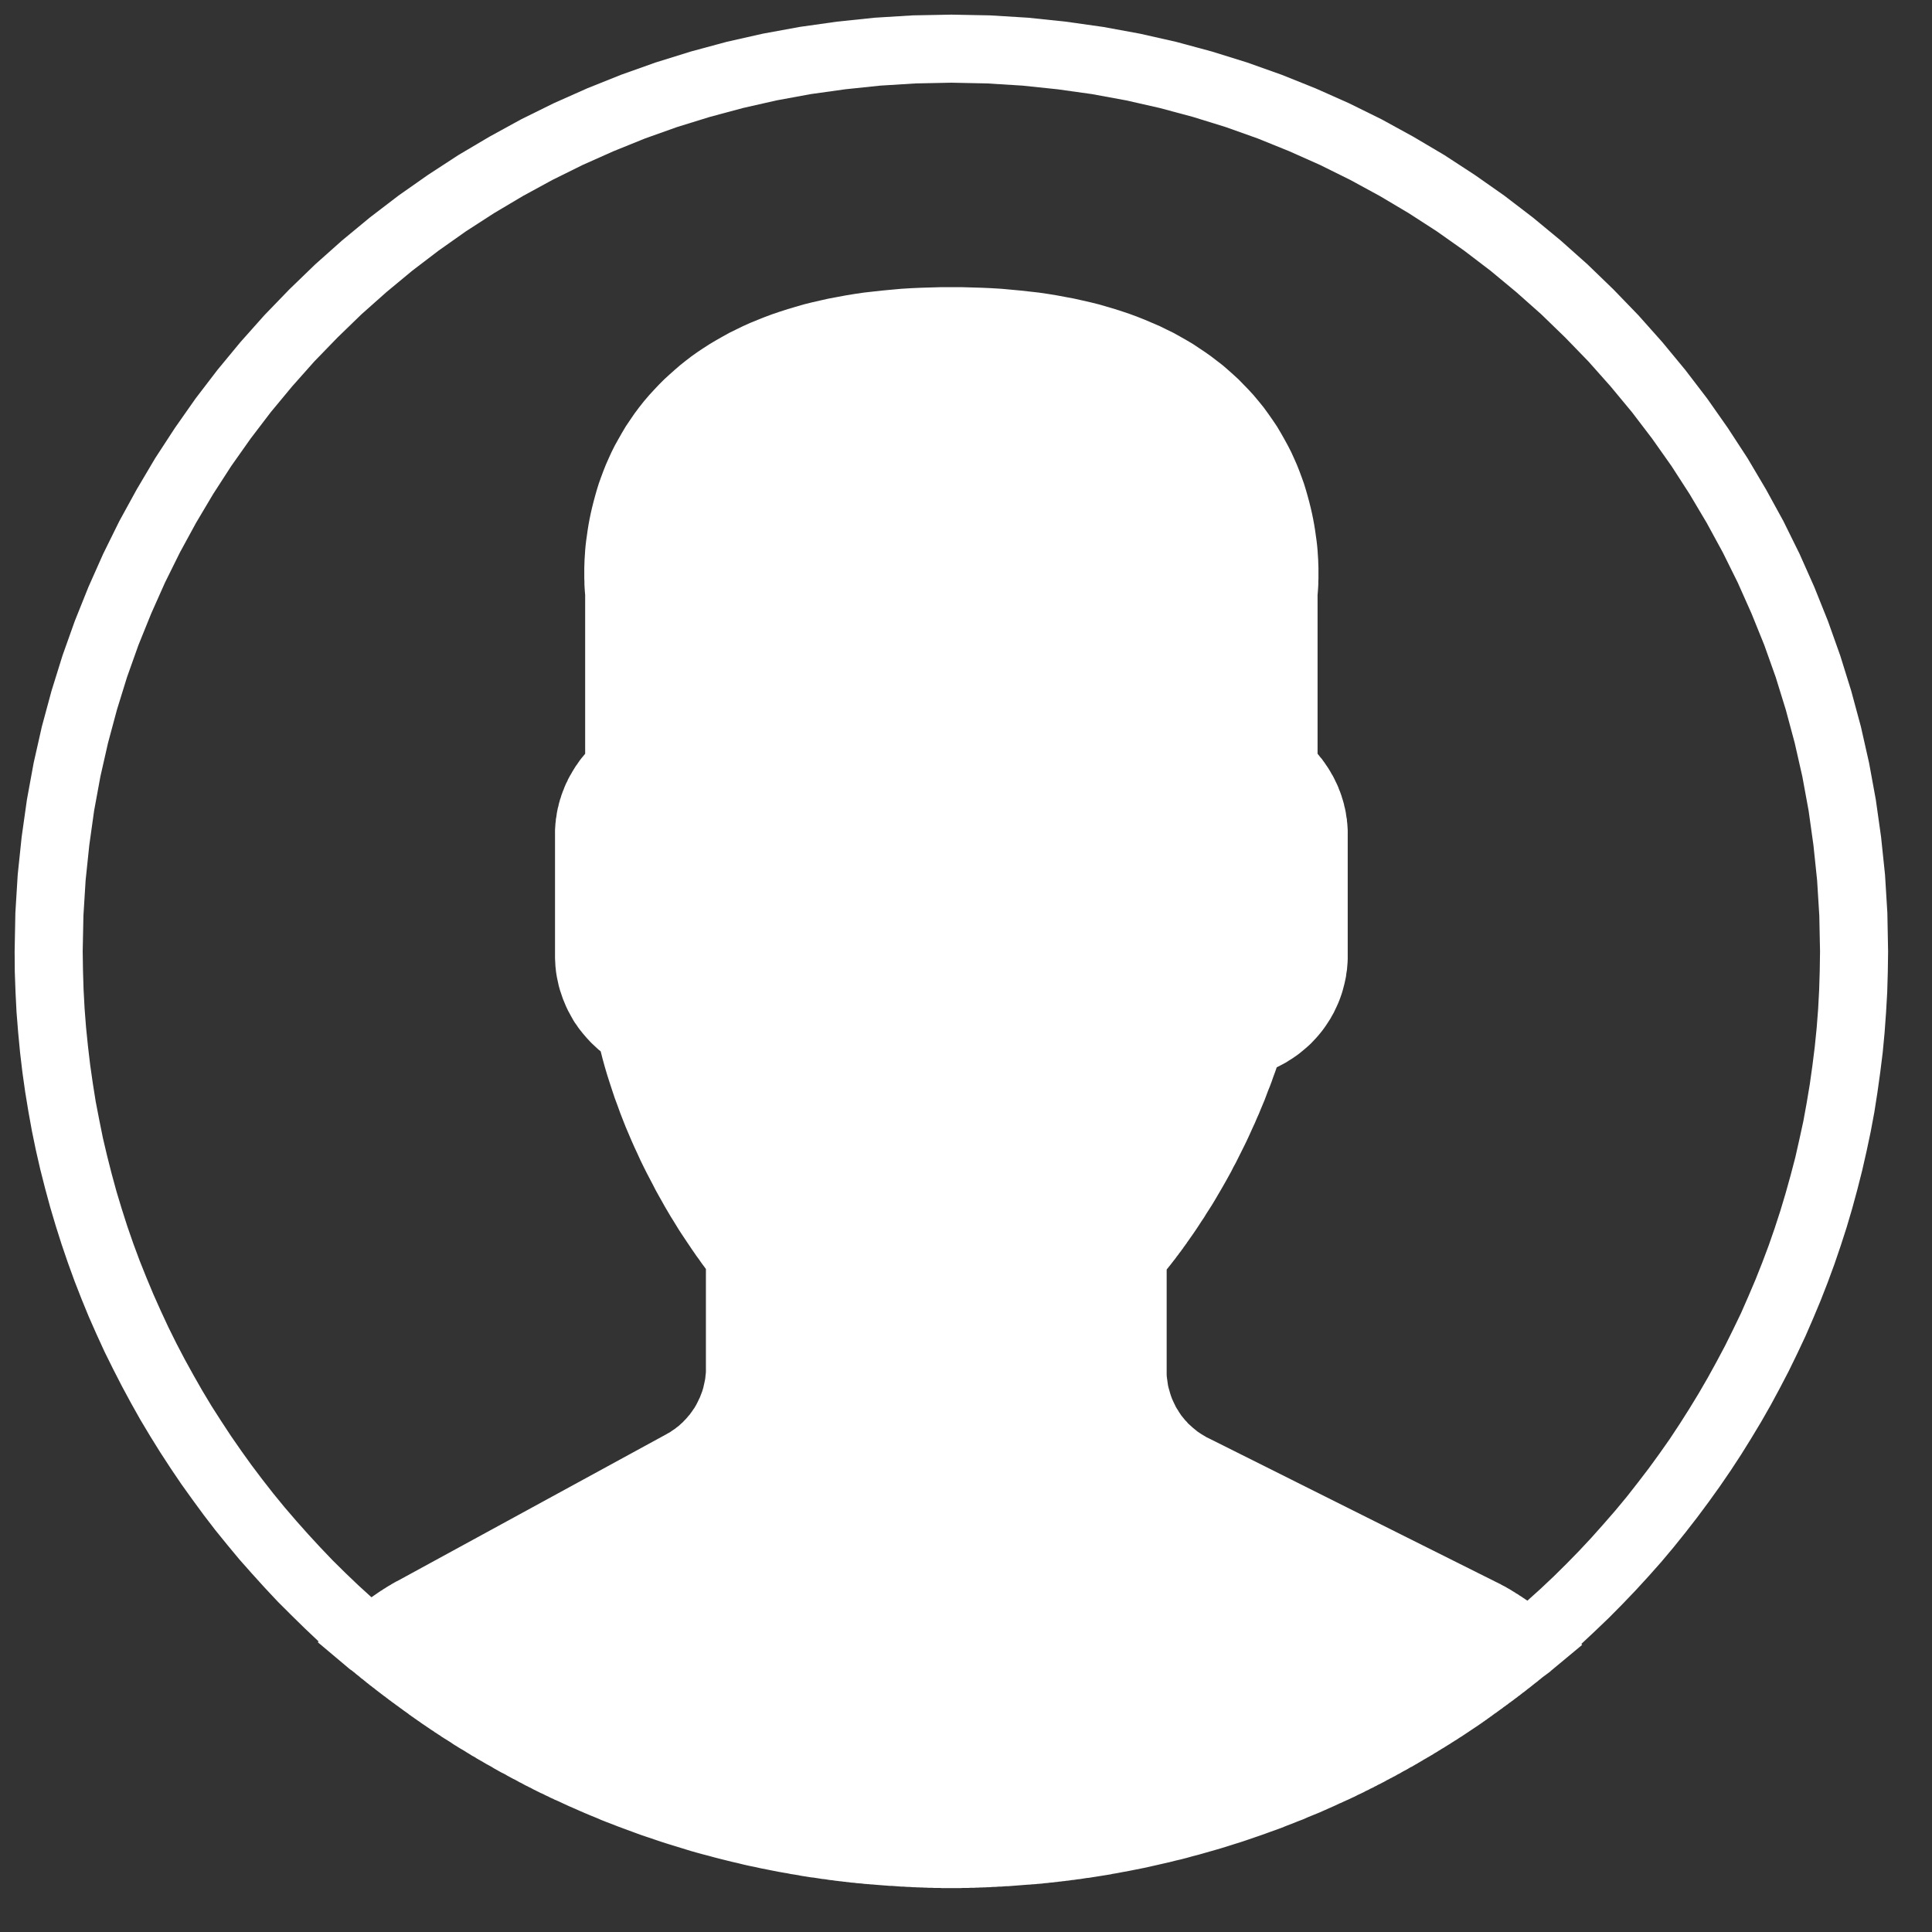 <?xml version="1.0" encoding="UTF-8" standalone="no"?>
<svg
   xmlns:dc="http://purl.org/dc/elements/1.1/"
   xmlns:cc="http://creativecommons.org/ns#"
   xmlns:rdf="http://www.w3.org/1999/02/22-rdf-syntax-ns#"
   xmlns:svg="http://www.w3.org/2000/svg"
   xmlns="http://www.w3.org/2000/svg"
   xmlns:xlink="http://www.w3.org/1999/xlink"
   xmlns:sodipodi="http://sodipodi.sourceforge.net/DTD/sodipodi-0.dtd"
   xmlns:inkscape="http://www.inkscape.org/namespaces/inkscape"
   version="1.1"
   preserveAspectRatio="xMidYMid meet"
   viewBox="-1 -1 132 132"
   width="128"
   height="128"
   id="svg3745"
   sodipodi:docname="usuario.svg"
   inkscape:version="0.92.4 (5da689c313, 2019-01-14)">
  <rect x="-1" y="-1" width="132" height="132" fill="#333333" stroke="none"/>
  <sodipodi:namedview
     pagecolor="#ffffff"
     bordercolor="#666666"
     borderopacity="1"
     objecttolerance="10"
     gridtolerance="10"
     guidetolerance="10"
     inkscape:pageopacity="0"
     inkscape:pageshadow="2"
     inkscape:window-width="1366"
     inkscape:window-height="705"
     id="namedview3747"
     showgrid="false"
     inkscape:zoom="4.1875"
     inkscape:cx="23.283582"
     inkscape:cy="64"
     inkscape:window-x="-8"
     inkscape:window-y="-8"
     inkscape:window-maximized="1"
     inkscape:current-layer="svg3745" />
  <defs
     id="defs3733">
    <path
       d="M69.24 0.21L71.82 0.48L74.37 0.84L76.88 1.3L79.36 1.86L81.8 2.52L84.21 3.27L86.57 4.11L88.89 5.04L91.16 6.05L93.39 7.15L95.56 8.34L97.69 9.6L99.76 10.95L101.77 12.36L103.73 13.86L105.63 15.43L107.46 17.06L109.23 18.77L110.94 20.54L112.57 22.37L114.14 24.27L115.64 26.23L117.05 28.24L118.4 30.31L119.66 32.44L120.85 34.61L121.95 36.84L122.96 39.11L123.89 41.43L124.73 43.79L125.48 46.2L126.14 48.64L126.7 51.12L127.16 53.63L127.52 56.18L127.79 58.76L127.95 61.37L128 64L127.98 65.4L127.94 66.8L127.86 68.18L127.76 69.56L127.63 70.93L127.46 72.29L127.27 73.65L127.06 74.99L126.81 76.33L126.53 77.65L126.23 78.97L125.9 80.27L125.55 81.56L125.17 82.85L124.76 84.12L124.33 85.38L123.87 86.63L123.39 87.86L122.88 89.08L122.35 90.3L121.79 91.49L121.21 92.68L120.6 93.85L119.98 95L119.33 96.14L118.65 97.27L117.96 98.38L117.24 99.48L116.5 100.56L115.74 101.62L114.96 102.67L114.16 103.7L113.34 104.72L112.5 105.72L111.63 106.7L110.75 107.66L109.85 108.6L108.93 109.53L107.99 110.43L107.04 111.32L107.1 111.38L104.97 113.15L104.96 113.17L104.94 113.18L104.92 113.19L104.91 113.21L104.89 113.22L104.88 113.23L104.86 113.25L104.84 113.26L104.83 113.27L104.81 113.28L104.79 113.3L104.78 113.31L104.76 113.32L104.74 113.33L104.73 113.35L104.71 113.36L104.68 113.38L104.64 113.41L104.56 113.47L104.53 113.49L104.51 113.51L104.49 113.52L104.48 113.53L104.46 113.54L104.44 113.56L104.43 113.57L104.41 113.58L104.39 113.59L104.38 113.61L104.36 113.62L104.34 113.63L104.33 113.65L104.31 113.66L104.24 113.72L104.16 113.78L104.09 113.84L104.02 113.9L103.94 113.96L103.87 114.01L103.8 114.07L103.72 114.13L103.65 114.19L103.57 114.25L103.5 114.31L103.43 114.36L103.35 114.42L103.28 114.48L103.2 114.54L103.13 114.6L103.05 114.65L102.98 114.71L102.9 114.77L102.83 114.83L102.75 114.88L102.68 114.94L102.6 115L102.53 115.05L102.45 115.11L102.38 115.17L102.3 115.22L102.23 115.28L102.15 115.33L102.07 115.39L102 115.45L101.92 115.5L101.85 115.56L101.77 115.61L101.69 115.67L101.62 115.73L101.54 115.78L101.46 115.84L101.39 115.89L101.31 115.95L101.28 115.97L101.22 116.02L101.15 116.06L100.96 116.2L100.9 116.25L100.83 116.29L100.8 116.32L100.77 116.34L100.74 116.36L100.71 116.38L100.67 116.41L100.64 116.43L100.61 116.45L100.58 116.48L100.55 116.5L100.51 116.52L100.48 116.54L100.45 116.57L100.42 116.59L100.39 116.61L100.35 116.63L100.32 116.66L100.29 116.68L100.26 116.7L100.23 116.72L100.19 116.75L100.16 116.77L100.13 116.79L100.1 116.81L100.07 116.83L100.03 116.86L99.94 116.92L99.85 116.98L99.76 117.04L99.67 117.1L99.58 117.16L99.49 117.22L99.4 117.28L99.31 117.34L99.22 117.4L99.13 117.46L99.04 117.52L98.95 117.58L98.86 117.64L98.76 117.7L98.67 117.76L98.58 117.82L98.49 117.88L98.4 117.93L98.31 117.99L98.21 118.05L98.12 118.11L98.03 118.17L97.94 118.22L97.85 118.28L97.75 118.34L97.66 118.4L97.57 118.45L97.47 118.51L97.38 118.57L97.29 118.62L97.2 118.68L97.1 118.74L97.01 118.79L96.92 118.85L96.82 118.91L96.73 118.96L96.64 119.02L96.54 119.07L96.45 119.13L96.35 119.18L96.33 119.2L96.3 119.21L96.25 119.24L96.2 119.27L96.18 119.29L96.12 119.32L96.07 119.35L96.05 119.36L96 119.39L95.97 119.41L95.95 119.42L95.89 119.45L95.87 119.47L95.82 119.5L95.79 119.51L95.77 119.53L95.72 119.55L95.69 119.57L95.64 119.6L95.59 119.63L95.56 119.64L95.54 119.66L95.49 119.69L95.43 119.72L95.41 119.73L95.38 119.74L95.33 119.77L95.23 119.83L95.13 119.89L95.02 119.95L94.92 120L94.81 120.06L94.71 120.12L94.61 120.18L94.5 120.23L94.4 120.29L94.3 120.35L94.19 120.4L94.09 120.46L93.98 120.51L93.88 120.57L93.77 120.62L93.67 120.68L93.56 120.74L93.46 120.79L93.35 120.85L93.25 120.9L93.14 120.95L93.04 121.01L92.93 121.06L92.83 121.12L92.72 121.17L92.61 121.22L92.51 121.28L92.4 121.33L92.29 121.38L92.19 121.44L92.08 121.49L91.98 121.54L91.87 121.59L91.76 121.64L91.65 121.7L91.55 121.75L91.44 121.8L91.33 121.85L91.23 121.9L91.12 121.95L91.1 121.96L91.08 121.97L91.05 121.98L91.01 122L90.98 122.01L90.94 122.03L90.92 122.04L90.88 122.06L90.85 122.07L90.74 122.12L90.69 122.15L90.68 122.15L90.66 122.16L90.62 122.18L90.6 122.19L90.58 122.19L90.22 122.36L89.86 122.52L89.5 122.68L89.14 122.84L88.77 122.99L88.4 123.14L88.04 123.3L87.67 123.44L87.3 123.59L86.93 123.73L86.56 123.88L86.18 124.02L85.81 124.15L85.43 124.29L85.06 124.42L84.68 124.55L84.3 124.68L83.92 124.81L83.54 124.93L83.16 125.05L82.78 125.17L82.39 125.29L82.01 125.4L81.62 125.51L81.24 125.62L80.85 125.73L80.46 125.83L80.07 125.94L79.68 126.04L79.29 126.13L78.9 126.23L78.5 126.32L78.11 126.41L77.71 126.5L77.32 126.59L76.92 126.67L76.52 126.75L76.12 126.83L75.73 126.9L75.32 126.98L75.31 126.98L75.29 126.98L75.27 126.99L75.23 126.99L75.22 127L75.17 127L75.14 127.01L75.1 127.02L75.06 127.02L75.01 127.03L74.89 127.06L74.76 127.08L74.64 127.1L74.51 127.12L74.39 127.14L74.26 127.16L74.14 127.18L74.01 127.2L73.89 127.22L73.76 127.24L73.63 127.26L73.51 127.28L73.38 127.3L73.26 127.31L73.13 127.33L73 127.35L72.88 127.37L72.75 127.39L72.62 127.4L72.5 127.42L72.37 127.44L72.24 127.45L72.12 127.47L71.99 127.49L71.86 127.5L71.74 127.52L71.61 127.53L71.48 127.55L71.35 127.56L71.23 127.58L71.1 127.59L70.97 127.61L70.84 127.62L70.72 127.63L70.59 127.65L70.46 127.66L70.33 127.67L70.21 127.69L70.08 127.7L69.95 127.71L69.82 127.72L69.79 127.73L69.76 127.73L69.72 127.73L69.69 127.73L69.66 127.74L69.61 127.74L69.56 127.74L69.46 127.75L69.43 127.75L69.38 127.76L69.33 127.76L69.3 127.76L69.27 127.76L69.24 127.77L69.2 127.77L69.17 127.77L69.04 127.78L68.91 127.79L68.79 127.8L68.66 127.81L68.53 127.82L68.4 127.83L68.27 127.84L68.14 127.85L68.02 127.86L67.89 127.87L67.76 127.87L67.63 127.88L67.5 127.89L67.37 127.9L67.24 127.9L67.12 127.91L66.99 127.92L66.86 127.92L66.73 127.93L66.6 127.94L66.47 127.94L66.34 127.95L66.21 127.95L66.08 127.96L65.95 127.96L65.82 127.97L65.69 127.97L65.56 127.98L65.43 127.98L65.3 127.98L65.17 127.99L65.04 127.99L64.91 127.99L64.78 127.99L64.65 128L64.52 128L64.39 128L64.26 128L64.13 128L64 128L63.87 128L63.74 128L63.6 128L63.47 128L63.34 128L63.21 127.99L63.08 127.99L62.95 127.99L62.82 127.99L62.68 127.98L62.55 127.98L62.42 127.98L62.29 127.97L62.16 127.97L62.03 127.96L61.9 127.96L61.77 127.95L61.64 127.95L61.51 127.94L61.38 127.94L61.25 127.93L61.12 127.92L60.99 127.92L60.86 127.91L60.73 127.9L60.6 127.9L60.47 127.89L60.34 127.88L60.21 127.87L60.08 127.86L59.95 127.85L59.82 127.85L59.69 127.84L59.56 127.83L59.43 127.82L59.3 127.81L59.17 127.8L59.04 127.79L58.92 127.78L58.79 127.77L58.77 127.77L58.74 127.76L58.72 127.76L58.69 127.76L58.66 127.76L58.63 127.75L58.58 127.75L58.53 127.75L58.41 127.74L58.34 127.73L58.3 127.73L58.27 127.73L58.23 127.73L58.22 127.72L58.19 127.72L58.16 127.72L58.03 127.71L57.9 127.69L57.77 127.68L57.64 127.67L57.51 127.66L57.38 127.64L57.25 127.63L57.12 127.62L57 127.6L56.87 127.59L56.74 127.57L56.61 127.56L56.48 127.54L56.35 127.53L56.22 127.51L56.1 127.5L55.97 127.48L55.84 127.46L55.71 127.45L55.58 127.43L55.46 127.41L55.33 127.39L55.2 127.38L55.07 127.36L54.95 127.34L54.82 127.32L54.69 127.3L54.56 127.28L54.44 127.27L54.31 127.25L54.18 127.23L54.06 127.21L53.93 127.19L53.8 127.17L53.68 127.15L53.55 127.12L53.42 127.1L53.3 127.08L53.17 127.06L53.04 127.04L53.03 127.04L52.99 127.03L52.89 127.01L52.8 126.99L52.73 126.98L52.61 126.96L52.21 126.89L51.8 126.81L51.4 126.73L50.99 126.65L50.59 126.56L50.19 126.48L49.79 126.39L49.39 126.29L48.99 126.2L48.59 126.1L48.19 126L47.8 125.9L47.4 125.79L47.01 125.69L46.61 125.58L46.22 125.47L45.83 125.35L45.44 125.23L45.05 125.11L44.66 124.99L44.28 124.87L43.89 124.74L43.51 124.61L43.12 124.48L42.74 124.35L42.36 124.21L41.98 124.07L41.6 123.93L41.22 123.79L40.84 123.64L40.47 123.5L40.09 123.35L39.72 123.19L39.35 123.04L38.97 122.88L38.6 122.72L38.24 122.56L37.87 122.4L37.5 122.23L37.14 122.06L37.12 122.06L37.1 122.04L37.09 122.04L37.07 122.03L37.05 122.02L37.02 122.01L37 122L36.96 121.98L36.92 121.97L36.9 121.96L36.88 121.95L36.86 121.94L36.85 121.93L36.83 121.93L36.81 121.91L36.69 121.86L36.58 121.81L36.47 121.75L36.36 121.7L36.25 121.65L36.14 121.59L36.03 121.54L35.91 121.49L35.8 121.43L35.69 121.38L35.58 121.32L35.47 121.27L35.36 121.21L35.25 121.15L35.14 121.1L35.03 121.04L34.92 120.99L34.81 120.93L34.7 120.87L34.59 120.81L34.48 120.76L34.38 120.7L34.27 120.64L34.16 120.58L34.05 120.53L33.94 120.47L33.83 120.41L33.72 120.35L33.61 120.29L33.51 120.23L33.4 120.17L33.29 120.12L33.18 120.06L33.07 120L32.97 119.94L32.86 119.88L32.75 119.82L32.64 119.75L32.54 119.69L32.43 119.63L32.41 119.62L32.34 119.58L32.28 119.55L32.19 119.5L32.13 119.46L32.11 119.45L32.09 119.44L32.02 119.4L31.96 119.36L31.94 119.35L31.87 119.31L31.83 119.29L31.81 119.28L31.77 119.25L31.72 119.23L31.7 119.22L31.68 119.2L31.64 119.18L31.62 119.17L31.57 119.14L31.48 119.08L31.38 119.02L31.28 118.97L31.18 118.91L31.09 118.85L30.99 118.79L30.89 118.73L30.8 118.67L30.7 118.61L30.6 118.55L30.51 118.5L30.41 118.44L30.31 118.38L30.22 118.32L30.12 118.26L30.02 118.2L29.93 118.14L29.83 118.07L29.74 118.01L29.64 117.95L29.55 117.89L29.45 117.83L29.35 117.77L29.26 117.71L29.16 117.65L29.07 117.58L28.97 117.52L28.88 117.46L28.79 117.4L28.69 117.34L28.6 117.27L28.5 117.21L28.41 117.15L28.31 117.08L28.22 117.02L28.13 116.96L28.03 116.89L27.94 116.83L27.85 116.77L27.75 116.7L27.72 116.68L27.7 116.66L27.67 116.64L27.64 116.62L27.61 116.6L27.58 116.58L27.55 116.56L27.52 116.54L27.49 116.52L27.47 116.5L27.44 116.48L27.41 116.46L27.35 116.42L27.32 116.4L27.29 116.38L27.27 116.36L27.24 116.34L27.21 116.32L27.18 116.3L27.12 116.26L27.07 116.22L27.04 116.2L27.01 116.18L26.98 116.16L26.95 116.14L26.93 116.12L26.87 116.07L26.78 116.01L26.73 115.97L26.61 115.89L26.53 115.83L26.44 115.76L26.35 115.7L26.27 115.64L26.18 115.57L26.09 115.51L26.01 115.45L25.92 115.38L25.83 115.32L25.75 115.26L25.66 115.19L25.57 115.13L25.49 115.06L25.4 115L25.32 114.93L25.23 114.87L25.14 114.8L25.06 114.74L24.97 114.67L24.89 114.61L24.8 114.54L24.72 114.48L24.63 114.41L24.55 114.34L24.46 114.28L24.38 114.21L24.29 114.15L24.21 114.08L24.12 114.01L24.04 113.95L23.96 113.88L23.87 113.81L23.79 113.74L23.7 113.68L23.62 113.61L23.54 113.54L23.45 113.47L23.37 113.41L23.29 113.34L23.21 113.27L23.2 113.26L23.18 113.25L23.17 113.24L23.15 113.23L23.14 113.22L23.13 113.21L23.12 113.2L23.1 113.19L23.09 113.18L23.08 113.17L23.07 113.16L23.05 113.15L23.03 113.13L22.99 113.1L22.95 113.08L22.94 113.07L22.92 113.06L22.9 113.04L22.89 113.03L22.87 113.02L22.86 113.01L22.85 113L22.84 112.99L22.83 112.98L22.82 112.97L22.81 112.97L22.8 112.96L22.79 112.95L20.71 111.2L20.77 111.15L19.83 110.26L18.9 109.35L17.98 108.43L17.09 107.48L16.22 106.52L15.36 105.55L14.53 104.55L13.71 103.54L12.92 102.51L12.15 101.46L11.39 100.4L10.66 99.32L9.95 98.23L9.26 97.12L8.59 96L7.95 94.86L7.33 93.71L6.73 92.54L6.15 91.37L5.6 90.17L5.07 88.97L4.57 87.75L4.09 86.52L3.64 85.28L3.21 84.02L2.81 82.76L2.43 81.48L2.08 80.19L1.75 78.89L1.45 77.58L1.18 76.27L0.94 74.94L0.72 73.6L0.53 72.25L0.37 70.9L0.24 69.53L0.13 68.16L0.06 66.78L0.01 65.39L0 64L0.05 61.37L0.21 58.76L0.48 56.18L0.84 53.63L1.3 51.12L1.86 48.64L2.52 46.2L3.27 43.79L4.11 41.43L5.04 39.11L6.05 36.84L7.15 34.61L8.34 32.44L9.6 30.31L10.95 28.24L12.36 26.23L13.86 24.27L15.43 22.37L17.06 20.54L18.77 18.77L20.54 17.06L22.37 15.43L24.27 13.86L26.23 12.36L28.24 10.95L30.31 9.6L32.44 8.34L34.61 7.15L36.84 6.05L39.11 5.04L41.43 4.11L43.79 3.27L46.2 2.52L48.64 1.86L51.12 1.3L53.63 0.84L56.18 0.48L58.76 0.21L61.37 0.05L64 0L66.63 0.05L69.24 0.21ZM59.14 4.85L56.75 5.1L54.39 5.43L52.05 5.86L49.76 6.38L47.49 6.99L45.26 7.68L43.07 8.46L40.92 9.33L38.81 10.27L36.75 11.29L34.73 12.39L32.76 13.56L30.84 14.8L28.97 16.12L27.16 17.5L25.4 18.96L23.7 20.47L22.06 22.06L20.47 23.7L18.96 25.4L17.5 27.16L16.12 28.97L14.8 30.84L13.56 32.76L12.39 34.73L11.29 36.75L10.27 38.81L9.33 40.92L8.46 43.07L7.68 45.26L6.99 47.49L6.38 49.76L5.86 52.05L5.43 54.39L5.1 56.75L4.85 59.14L4.7 61.56L4.65 64L4.67 65.31L4.71 66.61L4.78 67.91L4.88 69.2L5.01 70.48L5.16 71.75L5.34 73.01L5.54 74.27L5.78 75.51L6.03 76.75L6.32 77.98L6.63 79.2L6.96 80.41L7.32 81.6L7.7 82.79L8.11 83.97L8.54 85.13L9 86.28L9.48 87.43L9.98 88.55L10.5 89.67L11.05 90.78L11.62 91.87L12.21 92.94L12.82 94.01L13.45 95.06L14.11 96.09L14.78 97.11L15.48 98.12L16.19 99.11L16.93 100.09L17.68 101.05L18.45 101.99L19.25 102.92L20.06 103.83L20.89 104.73L21.73 105.61L22.6 106.47L23.48 107.31L24.38 108.13L24.42 108.1L24.47 108.07L24.51 108.04L24.55 108.01L24.6 107.98L24.64 107.95L24.68 107.92L24.73 107.89L24.77 107.86L24.81 107.83L24.86 107.8L24.9 107.77L24.95 107.74L24.99 107.71L25.03 107.68L25.08 107.66L25.12 107.63L25.16 107.6L25.21 107.57L25.25 107.54L25.3 107.52L25.34 107.49L25.38 107.46L25.43 107.43L25.47 107.41L25.51 107.38L25.56 107.35L25.6 107.33L25.65 107.3L25.69 107.28L25.73 107.25L25.78 107.22L25.82 107.2L25.86 107.17L25.91 107.15L25.95 107.12L26 107.1L26.04 107.07L26.08 107.05L26.13 107.03L44.53 96.99L44.65 96.92L44.78 96.85L44.89 96.77L45.01 96.69L45.13 96.61L45.24 96.52L45.35 96.44L45.45 96.35L45.56 96.25L45.66 96.16L45.75 96.06L45.85 95.96L45.94 95.86L46.03 95.75L46.12 95.65L46.2 95.54L46.28 95.43L46.36 95.31L46.44 95.2L46.51 95.08L46.58 94.96L46.64 94.84L46.7 94.72L46.76 94.59L46.82 94.47L46.87 94.34L46.92 94.21L46.97 94.08L47.01 93.95L47.05 93.82L47.08 93.68L47.11 93.55L47.14 93.41L47.17 93.27L47.19 93.14L47.2 93L47.22 92.86L47.23 92.72L47.23 92.57L47.23 92.43L47.23 85.7L47.12 85.55L47 85.39L46.87 85.21L46.74 85.02L46.59 84.82L46.44 84.6L46.28 84.37L46.12 84.13L45.95 83.88L45.77 83.61L45.59 83.34L45.4 83.05L45.21 82.74L45.02 82.43L44.82 82.11L44.62 81.77L44.42 81.43L44.22 81.07L44.01 80.7L43.8 80.32L43.6 79.93L43.39 79.53L43.18 79.13L42.97 78.71L42.76 78.28L42.56 77.84L42.35 77.39L42.15 76.94L41.95 76.47L41.75 76L41.56 75.52L41.37 75.03L41.19 74.53L41 74.02L40.83 73.51L40.66 72.99L40.49 72.46L40.33 71.92L40.18 71.38L40.04 70.83L39.89 70.71L39.75 70.58L39.61 70.45L39.47 70.32L39.34 70.19L39.21 70.05L39.08 69.91L38.96 69.77L38.84 69.63L38.72 69.48L38.6 69.33L38.49 69.18L38.39 69.03L38.28 68.88L38.18 68.72L38.09 68.56L38 68.4L37.91 68.23L37.82 68.07L37.74 67.9L37.66 67.73L37.59 67.56L37.52 67.39L37.45 67.22L37.39 67.04L37.33 66.86L37.27 66.69L37.22 66.51L37.17 66.33L37.13 66.14L37.09 65.96L37.05 65.77L37.02 65.59L36.99 65.4L36.97 65.21L36.95 65.03L36.94 64.84L36.93 64.65L36.92 64.45L36.92 64.26L36.92 56.01L36.92 55.86L36.92 55.71L36.93 55.56L36.94 55.41L36.95 55.26L36.97 55.11L36.98 54.96L37.01 54.81L37.03 54.66L37.05 54.52L37.08 54.37L37.11 54.22L37.15 54.08L37.18 53.93L37.22 53.79L37.26 53.64L37.31 53.5L37.35 53.36L37.4 53.22L37.45 53.08L37.51 52.94L37.56 52.8L37.62 52.66L37.68 52.52L37.75 52.39L37.81 52.25L37.88 52.12L37.95 51.99L38.03 51.86L38.1 51.73L38.18 51.6L38.26 51.47L38.34 51.34L38.43 51.22L38.51 51.1L38.6 50.97L38.69 50.85L38.79 50.73L38.88 50.62L38.98 50.5L38.98 39.64L38.97 39.54L38.96 39.42L38.95 39.28L38.94 39.11L38.93 38.94L38.93 38.74L38.92 38.53L38.92 38.3L38.92 38.05L38.92 37.79L38.93 37.51L38.94 37.22L38.96 36.92L38.98 36.6L39.01 36.27L39.05 35.93L39.1 35.58L39.15 35.22L39.21 34.85L39.28 34.47L39.36 34.08L39.45 33.69L39.55 33.29L39.66 32.88L39.78 32.46L39.91 32.04L40.06 31.62L40.22 31.19L40.39 30.76L40.58 30.33L40.78 29.89L41 29.45L41.24 29.02L41.49 28.58L41.75 28.14L42.04 27.71L42.34 27.27L42.66 26.84L43 26.41L43.36 25.99L43.69 25.63L44.03 25.27L44.37 24.93L44.73 24.6L45.1 24.27L45.47 23.95L45.86 23.64L46.25 23.34L46.66 23.05L47.08 22.77L47.5 22.5L47.94 22.24L48.38 21.99L48.83 21.74L49.3 21.51L49.77 21.28L50.26 21.06L50.75 20.86L51.25 20.66L51.76 20.47L52.29 20.29L52.82 20.12L53.36 19.96L53.91 19.8L54.47 19.66L55.04 19.53L55.62 19.4L56.21 19.29L56.8 19.18L57.41 19.08L58.03 18.99L58.65 18.92L59.29 18.85L59.93 18.79L60.59 18.73L61.25 18.69L61.93 18.66L62.61 18.64L63.3 18.62L64 18.62L64.7 18.62L65.39 18.64L66.07 18.66L66.75 18.69L67.41 18.73L68.07 18.79L68.71 18.85L69.35 18.92L69.97 18.99L70.59 19.08L71.2 19.18L71.79 19.29L72.38 19.4L72.96 19.53L73.53 19.66L74.09 19.8L74.64 19.96L75.18 20.12L75.71 20.29L76.24 20.47L76.75 20.66L77.25 20.86L77.74 21.07L78.23 21.28L78.7 21.51L79.17 21.74L79.62 21.99L80.06 22.24L80.5 22.5L80.92 22.78L81.34 23.06L81.75 23.35L82.14 23.65L82.53 23.95L82.9 24.27L83.27 24.6L83.63 24.93L83.97 25.28L84.31 25.63L84.64 25.99L85 26.42L85.34 26.84L85.66 27.28L85.96 27.71L86.25 28.14L86.51 28.58L86.76 29.02L87 29.46L87.22 29.89L87.42 30.33L87.61 30.76L87.78 31.19L87.94 31.62L88.09 32.04L88.22 32.46L88.34 32.88L88.45 33.29L88.55 33.69L88.64 34.08L88.72 34.47L88.79 34.85L88.85 35.22L88.9 35.58L88.95 35.93L88.99 36.27L89.02 36.6L89.04 36.92L89.06 37.22L89.07 37.51L89.08 37.79L89.08 38.05L89.08 38.3L89.08 38.53L89.07 38.74L89.07 38.94L89.06 39.12L89.05 39.28L89.04 39.42L89.03 39.54L89.02 39.64L89.02 50.5L89.12 50.62L89.21 50.74L89.31 50.85L89.4 50.98L89.49 51.1L89.57 51.22L89.66 51.35L89.74 51.47L89.82 51.6L89.9 51.73L89.97 51.86L90.05 51.99L90.12 52.12L90.19 52.26L90.25 52.39L90.32 52.53L90.38 52.66L90.44 52.8L90.49 52.94L90.55 53.08L90.6 53.22L90.65 53.36L90.69 53.5L90.74 53.65L90.78 53.79L90.82 53.93L90.85 54.08L90.89 54.23L90.92 54.37L90.95 54.52L90.97 54.67L90.99 54.81L91.02 54.96L91.03 55.11L91.05 55.26L91.06 55.41L91.07 55.56L91.08 55.71L91.08 55.86L91.08 56.02L91.08 64.27L91.08 64.51L91.07 64.76L91.05 65L91.03 65.25L90.99 65.49L90.96 65.73L90.91 65.97L90.86 66.2L90.8 66.43L90.74 66.66L90.67 66.89L90.59 67.12L90.51 67.34L90.42 67.56L90.32 67.78L90.22 67.99L90.12 68.2L90 68.41L89.89 68.61L89.76 68.81L89.63 69.01L89.5 69.2L89.36 69.39L89.21 69.58L89.06 69.76L88.91 69.93L88.74 70.11L88.58 70.28L88.41 70.44L88.23 70.6L88.05 70.75L87.87 70.9L87.68 71.05L87.48 71.19L87.29 71.32L87.08 71.45L86.88 71.58L86.66 71.7L86.45 71.81L86.23 71.92L86.12 72.24L86 72.56L85.89 72.88L85.77 73.2L85.64 73.52L85.52 73.84L85.4 74.16L85.27 74.47L85.14 74.78L85.01 75.1L84.87 75.41L84.74 75.72L84.6 76.02L84.46 76.33L84.32 76.64L84.18 76.94L84.03 77.25L83.88 77.55L83.73 77.85L83.58 78.15L83.43 78.45L83.27 78.74L83.12 79.04L82.96 79.33L82.8 79.62L82.63 79.92L82.47 80.2L82.3 80.49L82.13 80.78L81.96 81.07L81.79 81.35L81.61 81.63L81.43 81.91L81.26 82.19L81.07 82.47L80.89 82.75L80.71 83.02L80.52 83.3L80.33 83.57L80.14 83.84L80.1 83.89L80.07 83.95L80.03 84L79.99 84.05L79.96 84.1L79.92 84.15L79.88 84.2L79.85 84.25L79.81 84.31L79.77 84.36L79.73 84.41L79.7 84.46L79.66 84.51L79.63 84.55L79.59 84.6L79.55 84.65L79.52 84.7L79.48 84.75L79.44 84.8L79.41 84.84L79.37 84.89L79.34 84.94L79.3 84.99L79.27 85.03L79.23 85.08L79.19 85.13L79.16 85.17L79.12 85.22L79.09 85.26L79.05 85.31L79.02 85.35L78.98 85.4L78.95 85.44L78.91 85.49L78.88 85.53L78.84 85.57L78.81 85.62L78.77 85.66L78.74 85.7L78.71 85.74L78.71 92.63L78.71 92.77L78.71 92.92L78.72 93.07L78.74 93.21L78.76 93.36L78.78 93.5L78.8 93.64L78.83 93.78L78.87 93.92L78.91 94.06L78.95 94.2L78.99 94.33L79.04 94.47L79.09 94.6L79.15 94.73L79.21 94.86L79.27 94.98L79.33 95.11L79.4 95.23L79.48 95.35L79.55 95.47L79.63 95.59L79.71 95.71L79.8 95.82L79.89 95.93L79.98 96.04L80.08 96.14L80.17 96.25L80.28 96.35L80.38 96.44L80.49 96.54L80.6 96.63L80.71 96.72L80.82 96.81L80.94 96.89L81.06 96.97L81.19 97.05L81.31 97.12L81.44 97.2L81.57 97.26L101.28 107.12L101.33 107.14L101.38 107.17L101.44 107.2L101.49 107.22L101.54 107.25L101.59 107.28L101.65 107.31L101.7 107.34L101.75 107.36L101.8 107.39L101.86 107.42L101.91 107.45L101.96 107.48L102.01 107.51L102.07 107.54L102.12 107.57L102.17 107.6L102.22 107.63L102.27 107.66L102.33 107.7L102.38 107.73L102.43 107.76L102.48 107.79L102.53 107.82L102.58 107.86L102.64 107.89L102.69 107.92L102.74 107.95L102.79 107.99L102.84 108.02L102.89 108.05L102.95 108.09L103 108.12L103.05 108.16L103.1 108.19L103.15 108.22L103.2 108.26L103.25 108.29L103.31 108.33L103.36 108.36L104.27 107.54L105.16 106.7L106.04 105.83L106.89 104.96L107.73 104.06L108.55 103.14L109.36 102.21L110.14 101.27L110.9 100.3L111.65 99.32L112.37 98.33L113.08 97.32L113.76 96.29L114.42 95.25L115.06 94.2L115.68 93.13L116.28 92.04L116.86 90.95L117.41 89.84L117.95 88.72L118.45 87.58L118.94 86.43L119.4 85.27L119.84 84.1L120.25 82.92L120.64 81.72L121 80.52L121.34 79.3L121.66 78.08L121.94 76.84L122.21 75.6L122.44 74.34L122.65 73.08L122.83 71.8L122.99 70.52L123.12 69.23L123.22 67.94L123.29 66.63L123.33 65.32L123.35 64L123.3 61.56L123.15 59.14L122.9 56.75L122.57 54.39L122.14 52.05L121.62 49.76L121.01 47.49L120.32 45.26L119.54 43.07L118.67 40.92L117.73 38.81L116.71 36.75L115.61 34.73L114.44 32.76L113.2 30.84L111.88 28.97L110.5 27.16L109.04 25.4L107.53 23.7L105.94 22.06L104.3 20.47L102.6 18.96L100.84 17.5L99.03 16.12L97.16 14.8L95.24 13.56L93.27 12.39L91.25 11.29L89.19 10.27L87.08 9.33L84.93 8.46L82.74 7.68L80.51 6.99L78.24 6.38L75.95 5.86L73.61 5.43L71.25 5.1L68.86 4.85L66.44 4.7L64 4.65L61.56 4.7L59.14 4.85Z"
       id="bqjMnI94r" />
  </defs>
  <g
     id="g3743">
    <g
       id="g3741">
      <use
         xlink:href="#bqjMnI94r"
         opacity="1"
         fill="#ffffff"
         fill-opacity="1"
         id="use3735" />
      <g
         id="g3739">
        <use
           xlink:href="#bqjMnI94r"
           opacity="1"
           fill-opacity="0"
           stroke="#000000"
           stroke-width="1"
           stroke-opacity="0"
           id="use3737" />
      </g>
    </g>
  </g>
</svg>
